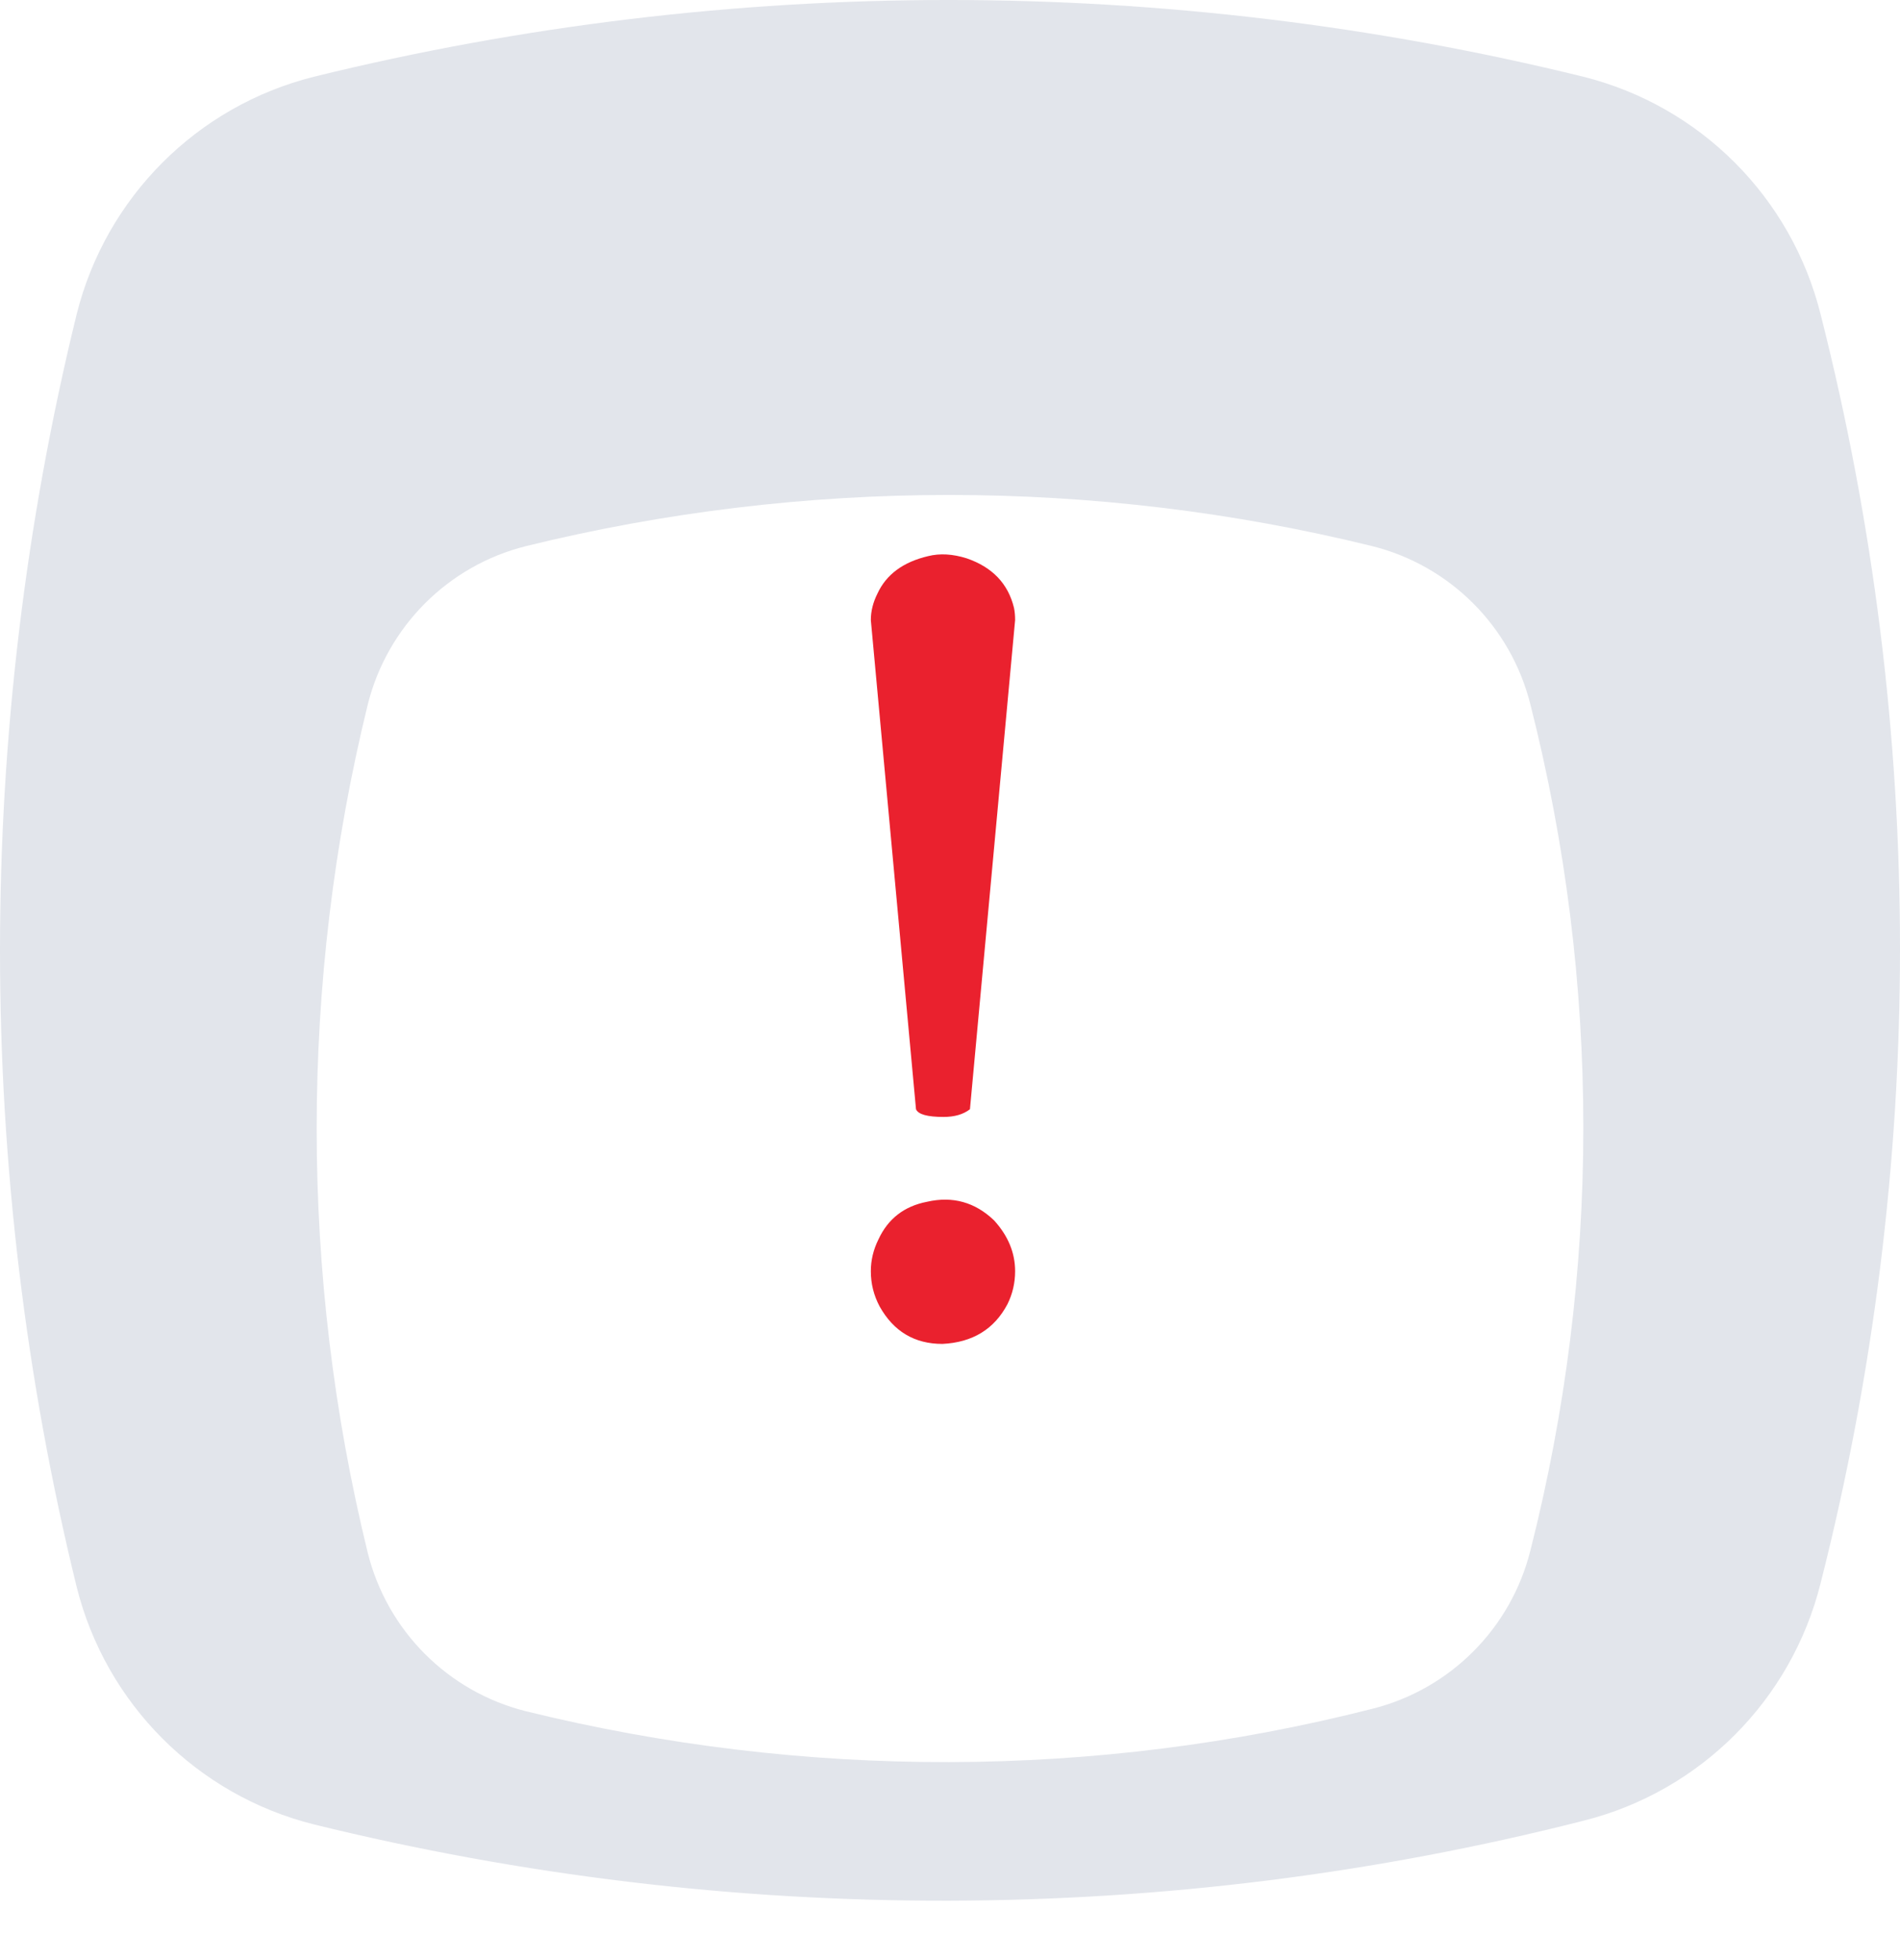 <svg width="96" height="99" viewBox="0 0 96 99" fill="none" xmlns="http://www.w3.org/2000/svg">
<path d="M15.854 3.878C36.87 -1.293 58.992 -1.293 80.008 3.878C85.907 5.355 90.516 9.972 91.99 15.881C97.337 36.932 97.337 58.906 91.99 79.957C90.516 85.867 85.907 90.483 80.008 91.96C58.992 97.315 36.87 97.315 15.854 92.145C9.955 90.668 5.346 86.051 3.871 80.142C-1.29 59.091 -1.29 36.932 3.871 15.881C5.346 9.972 9.955 5.355 15.854 3.878Z" fill="#E2E5EB"/>
<g filter="url(#filter0_dd)">
<path d="M26.569 18.585C40.58 15.138 55.328 15.138 69.338 18.585C73.271 19.57 76.344 22.648 77.327 26.587C80.891 40.621 80.891 55.271 77.327 69.305C76.344 73.244 73.271 76.322 69.338 77.307C55.328 80.877 40.58 80.877 26.569 77.43C22.637 76.445 19.564 73.368 18.581 69.428C15.14 55.394 15.14 40.621 18.581 26.587C19.564 22.648 22.637 19.57 26.569 18.585Z" fill="white"/>
</g>
<path d="M46.894 28.089C47.487 27.941 48.137 27.978 48.842 28.2C50.14 28.645 50.938 29.48 51.234 30.704C51.272 30.89 51.29 31.094 51.29 31.317L49.008 56.025C48.675 56.285 48.229 56.414 47.673 56.414C46.857 56.414 46.393 56.285 46.282 56.025L44 31.317C44 30.872 44.111 30.426 44.334 29.981C44.779 29.017 45.632 28.386 46.894 28.089ZM46.838 60.699C48.137 60.403 49.268 60.718 50.233 61.645C50.938 62.424 51.29 63.278 51.29 64.205C51.29 64.799 51.16 65.355 50.901 65.875C50.233 67.136 49.138 67.804 47.617 67.878C46.207 67.878 45.15 67.247 44.445 65.986C44.148 65.429 44 64.836 44 64.205C44 63.649 44.13 63.111 44.389 62.591C44.872 61.553 45.688 60.922 46.838 60.699Z" fill="#EA212E"/>
<defs>
<filter id="filter0_dd" x="6" y="8" width="84" height="91" filterUnits="userSpaceOnUse" color-interpolation-filters="sRGB">
<feFlood flood-opacity="0" result="BackgroundImageFix"/>
<feColorMatrix in="SourceAlpha" type="matrix" values="0 0 0 0 0 0 0 0 0 0 0 0 0 0 0 0 0 0 127 0"/>
<feOffset dy="9"/>
<feGaussianBlur stdDeviation="5"/>
<feColorMatrix type="matrix" values="0 0 0 0 0 0 0 0 0 0 0 0 0 0 0 0 0 0 0.08 0"/>
<feBlend mode="normal" in2="BackgroundImageFix" result="effect1_dropShadow"/>
<feColorMatrix in="SourceAlpha" type="matrix" values="0 0 0 0 0 0 0 0 0 0 0 0 0 0 0 0 0 0 127 0"/>
<feOffset/>
<feGaussianBlur stdDeviation="4"/>
<feColorMatrix type="matrix" values="0 0 0 0 0 0 0 0 0 0 0 0 0 0 0 0 0 0 0.08 0"/>
<feBlend mode="normal" in2="effect1_dropShadow" result="effect2_dropShadow"/>
<feBlend mode="normal" in="SourceGraphic" in2="effect2_dropShadow" result="shape"/>
</filter>
</defs>
</svg>
